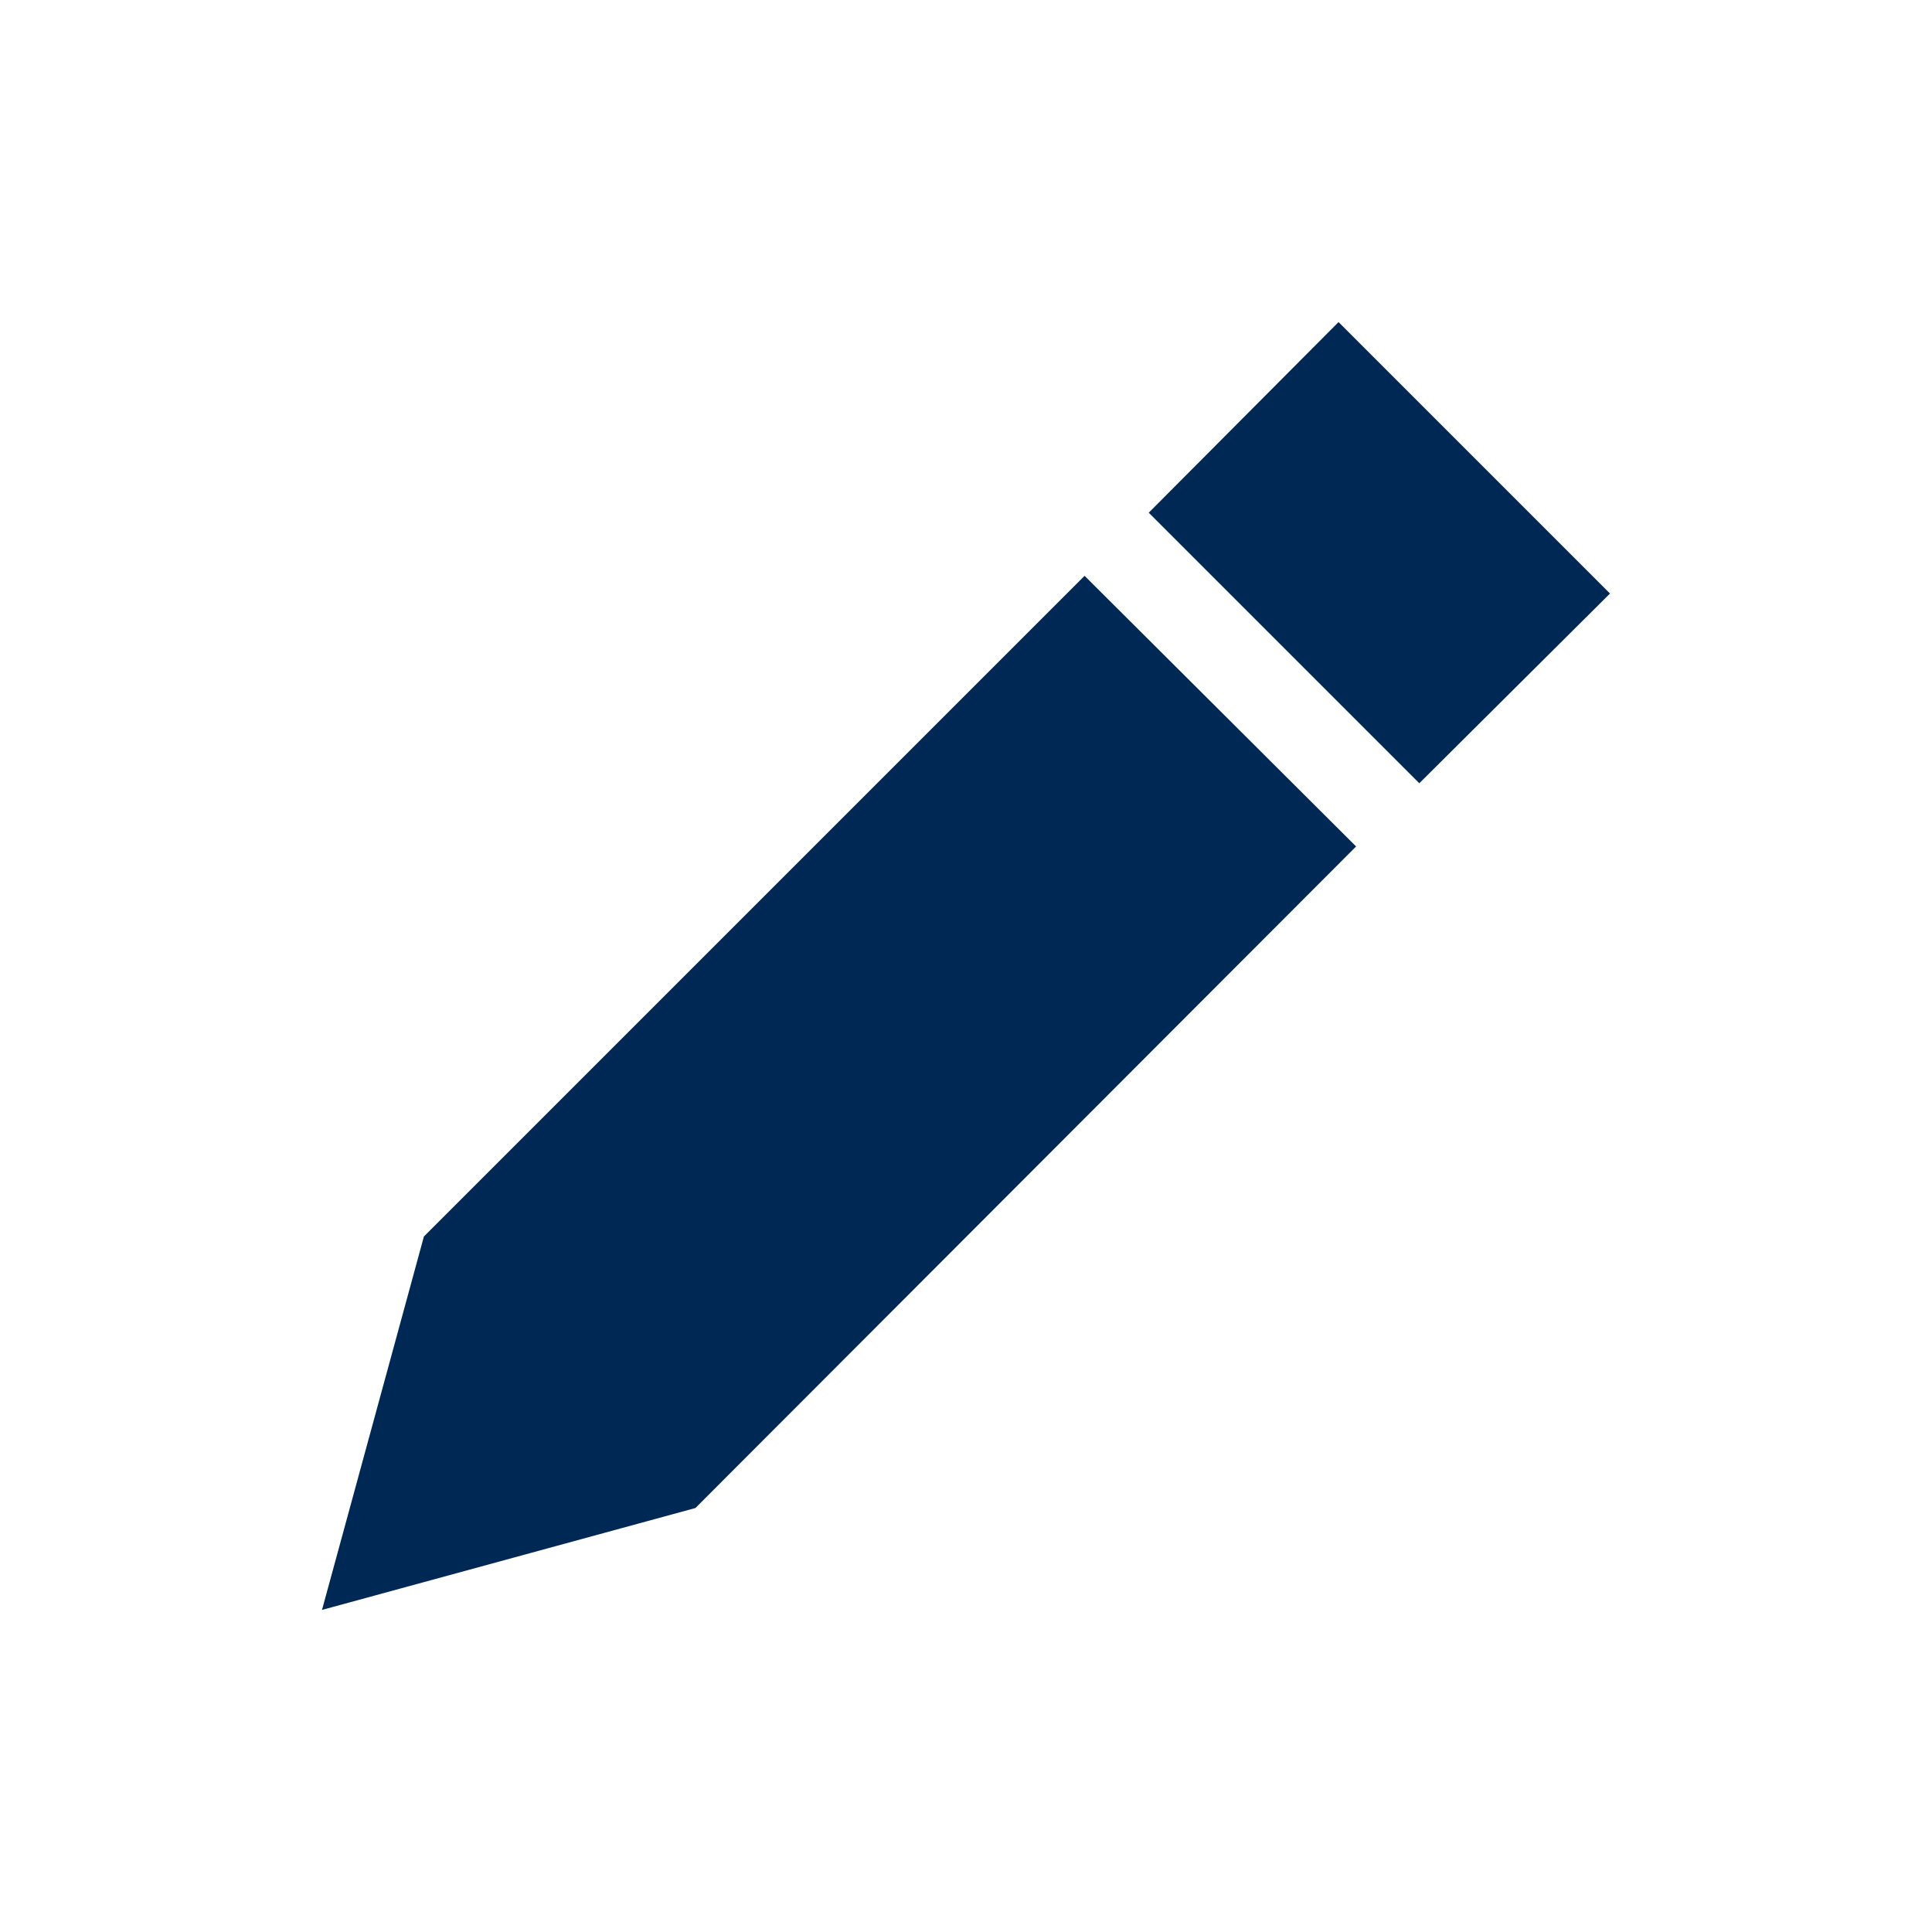 <svg width="24" height="24" viewBox="0 0 24 24" fill="none" xmlns="http://www.w3.org/2000/svg">
<path d="M4 19.999L8.639 18.733L16.846 10.515L13.473 7.153L5.266 15.36L4 19.999ZM14.27 6.369L17.631 9.73L20 7.373L16.628 4.001L14.27 6.369Z" fill="#002855"/>
</svg>
